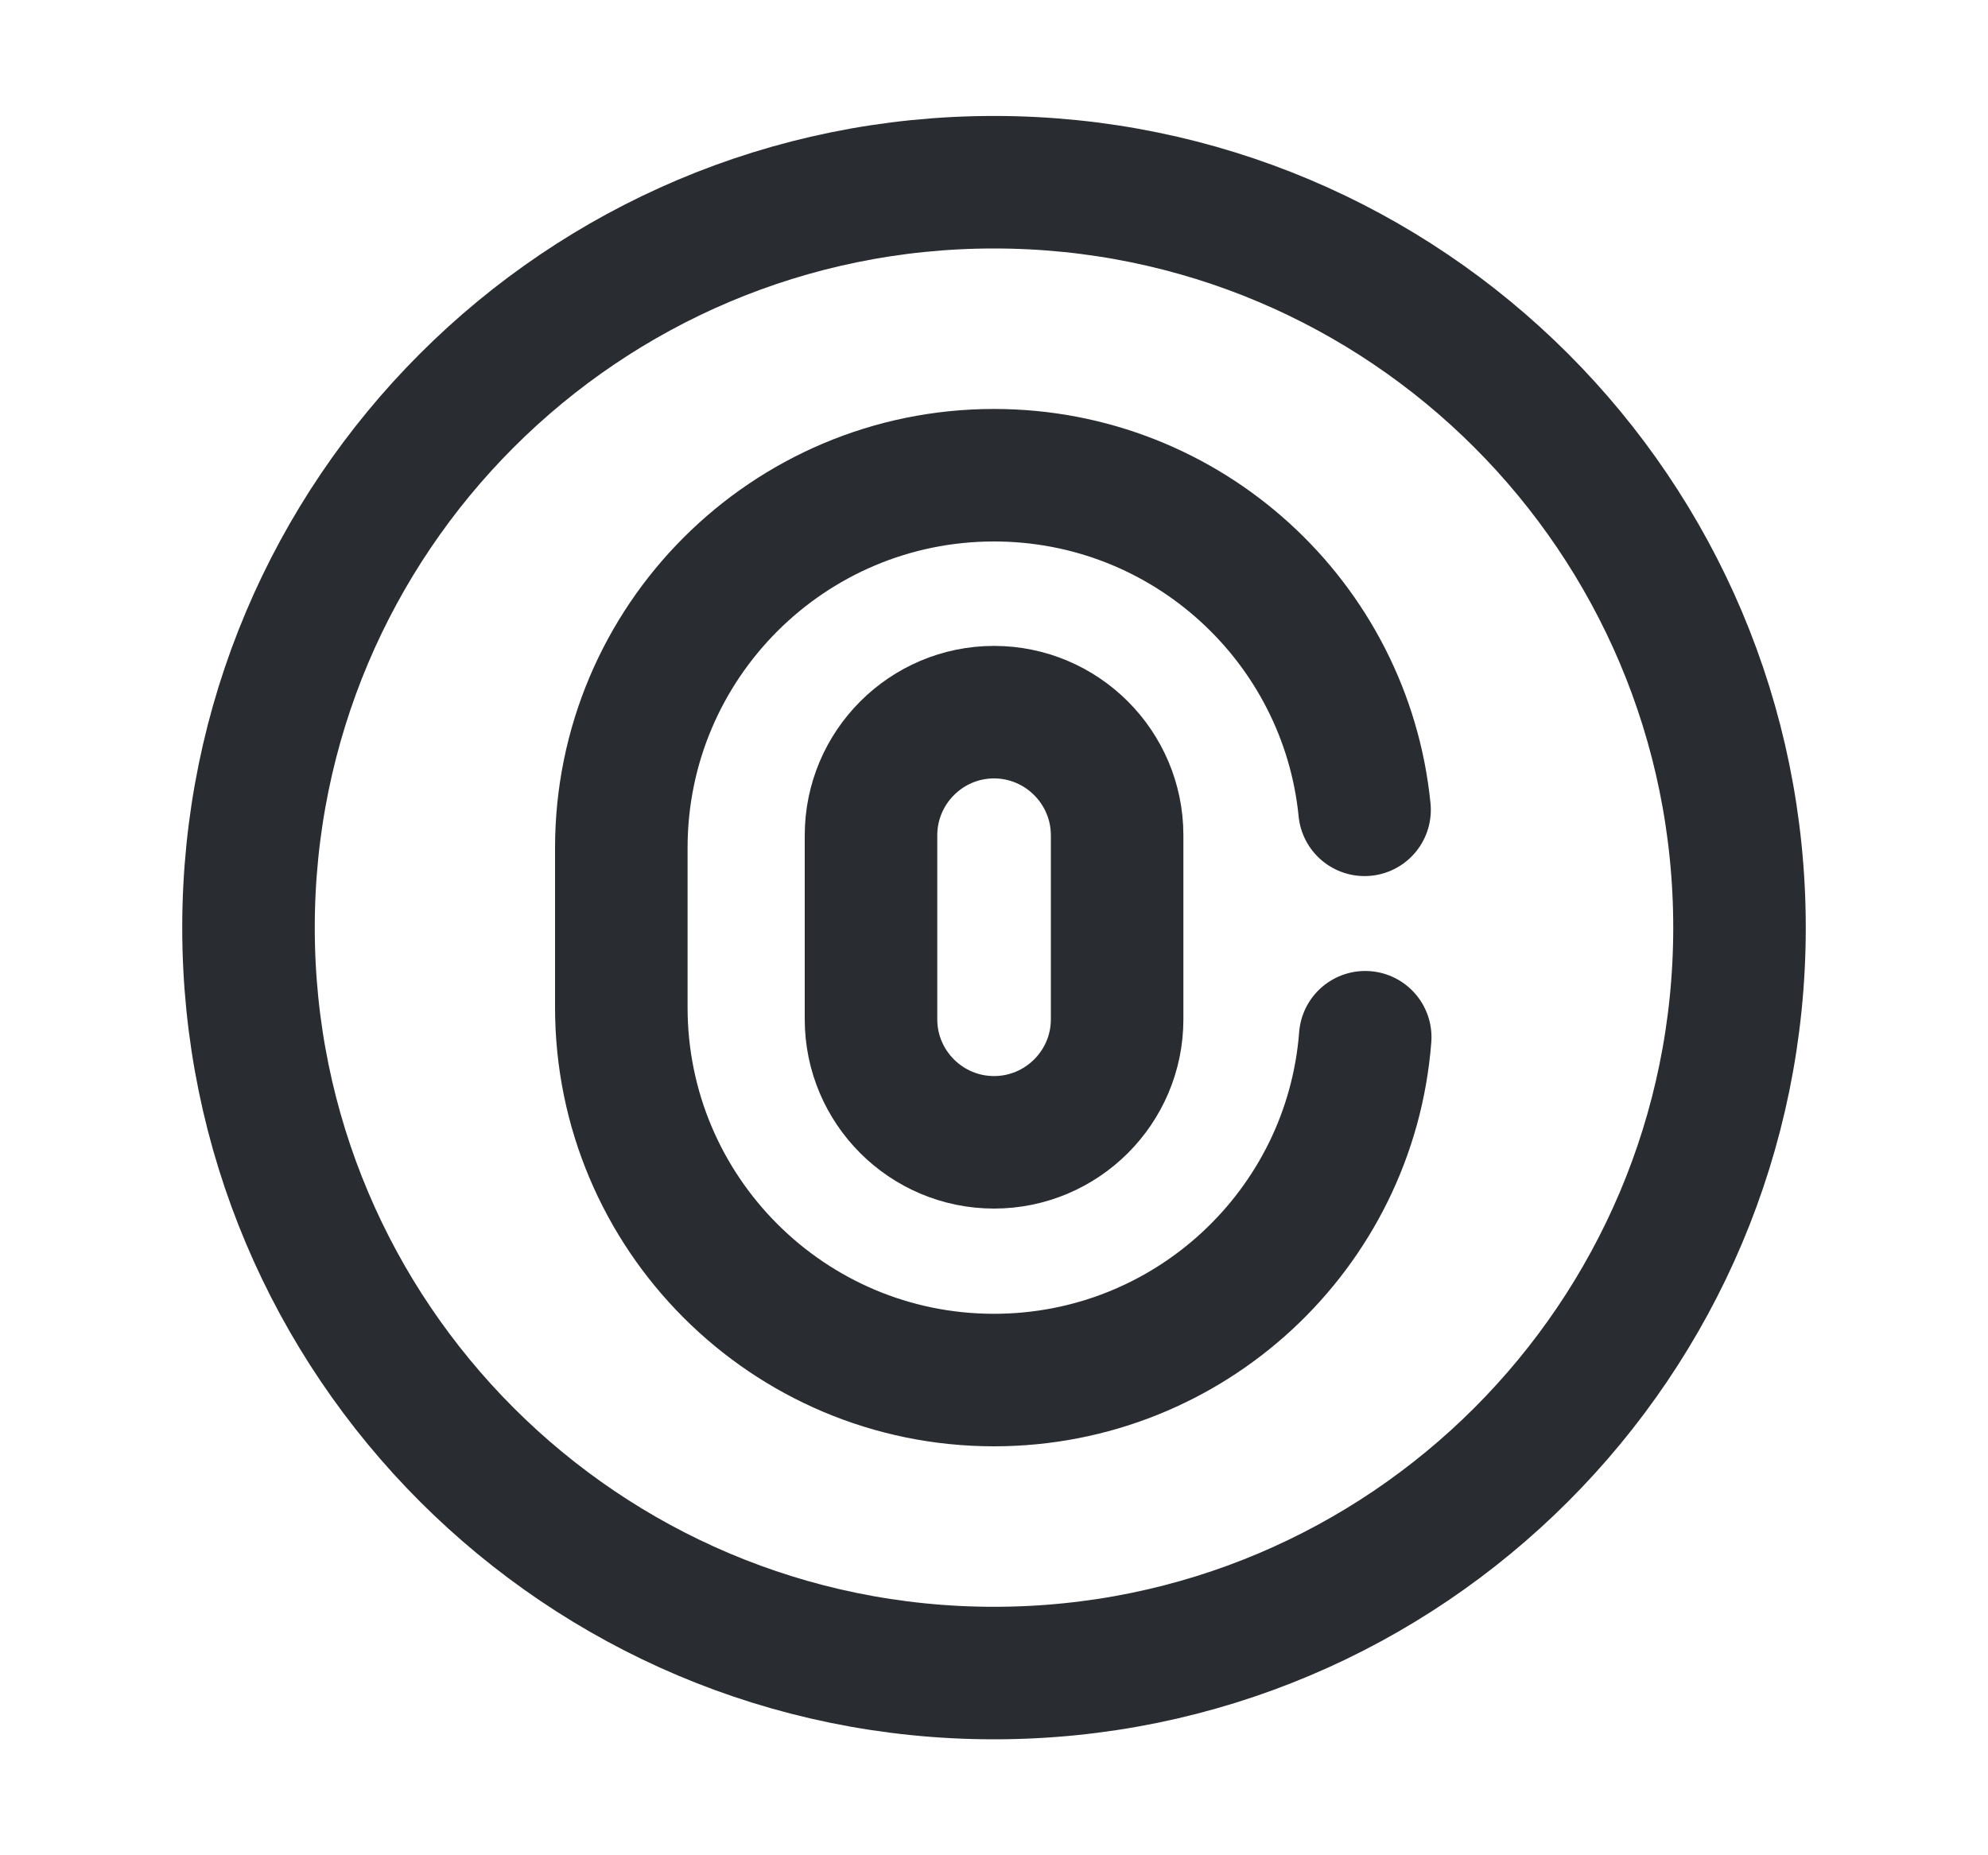 <svg width="15" height="14" viewBox="0 0 15 14" fill="none" xmlns="http://www.w3.org/2000/svg">
<path d="M7.5 12.625C10.607 12.625 13.125 10.107 13.125 7C13.125 3.893 10.607 1.375 7.5 1.375C4.393 1.375 1.875 3.893 1.875 7C1.875 10.107 4.393 12.625 7.5 12.625Z" stroke="#292D32" stroke-miterlimit="10" stroke-linecap="round" stroke-linejoin="round"/>
<path d="M7.5 8.62C6.989 8.62 6.572 8.204 6.572 7.692V6.303C6.572 5.791 6.989 5.374 7.5 5.374C8.012 5.374 8.429 5.791 8.429 6.303V7.692C8.429 8.204 8.012 8.62 7.5 8.62Z" stroke="#292D32" stroke-linecap="round"/>
<path d="M10.301 7.827C10.189 9.278 8.974 10.414 7.5 10.414C5.947 10.414 4.688 9.154 4.688 7.602V6.398C4.688 4.846 5.947 3.586 7.5 3.586C8.957 3.586 10.155 4.694 10.296 6.111" stroke="#292D32" stroke-linecap="round"/>
</svg>
